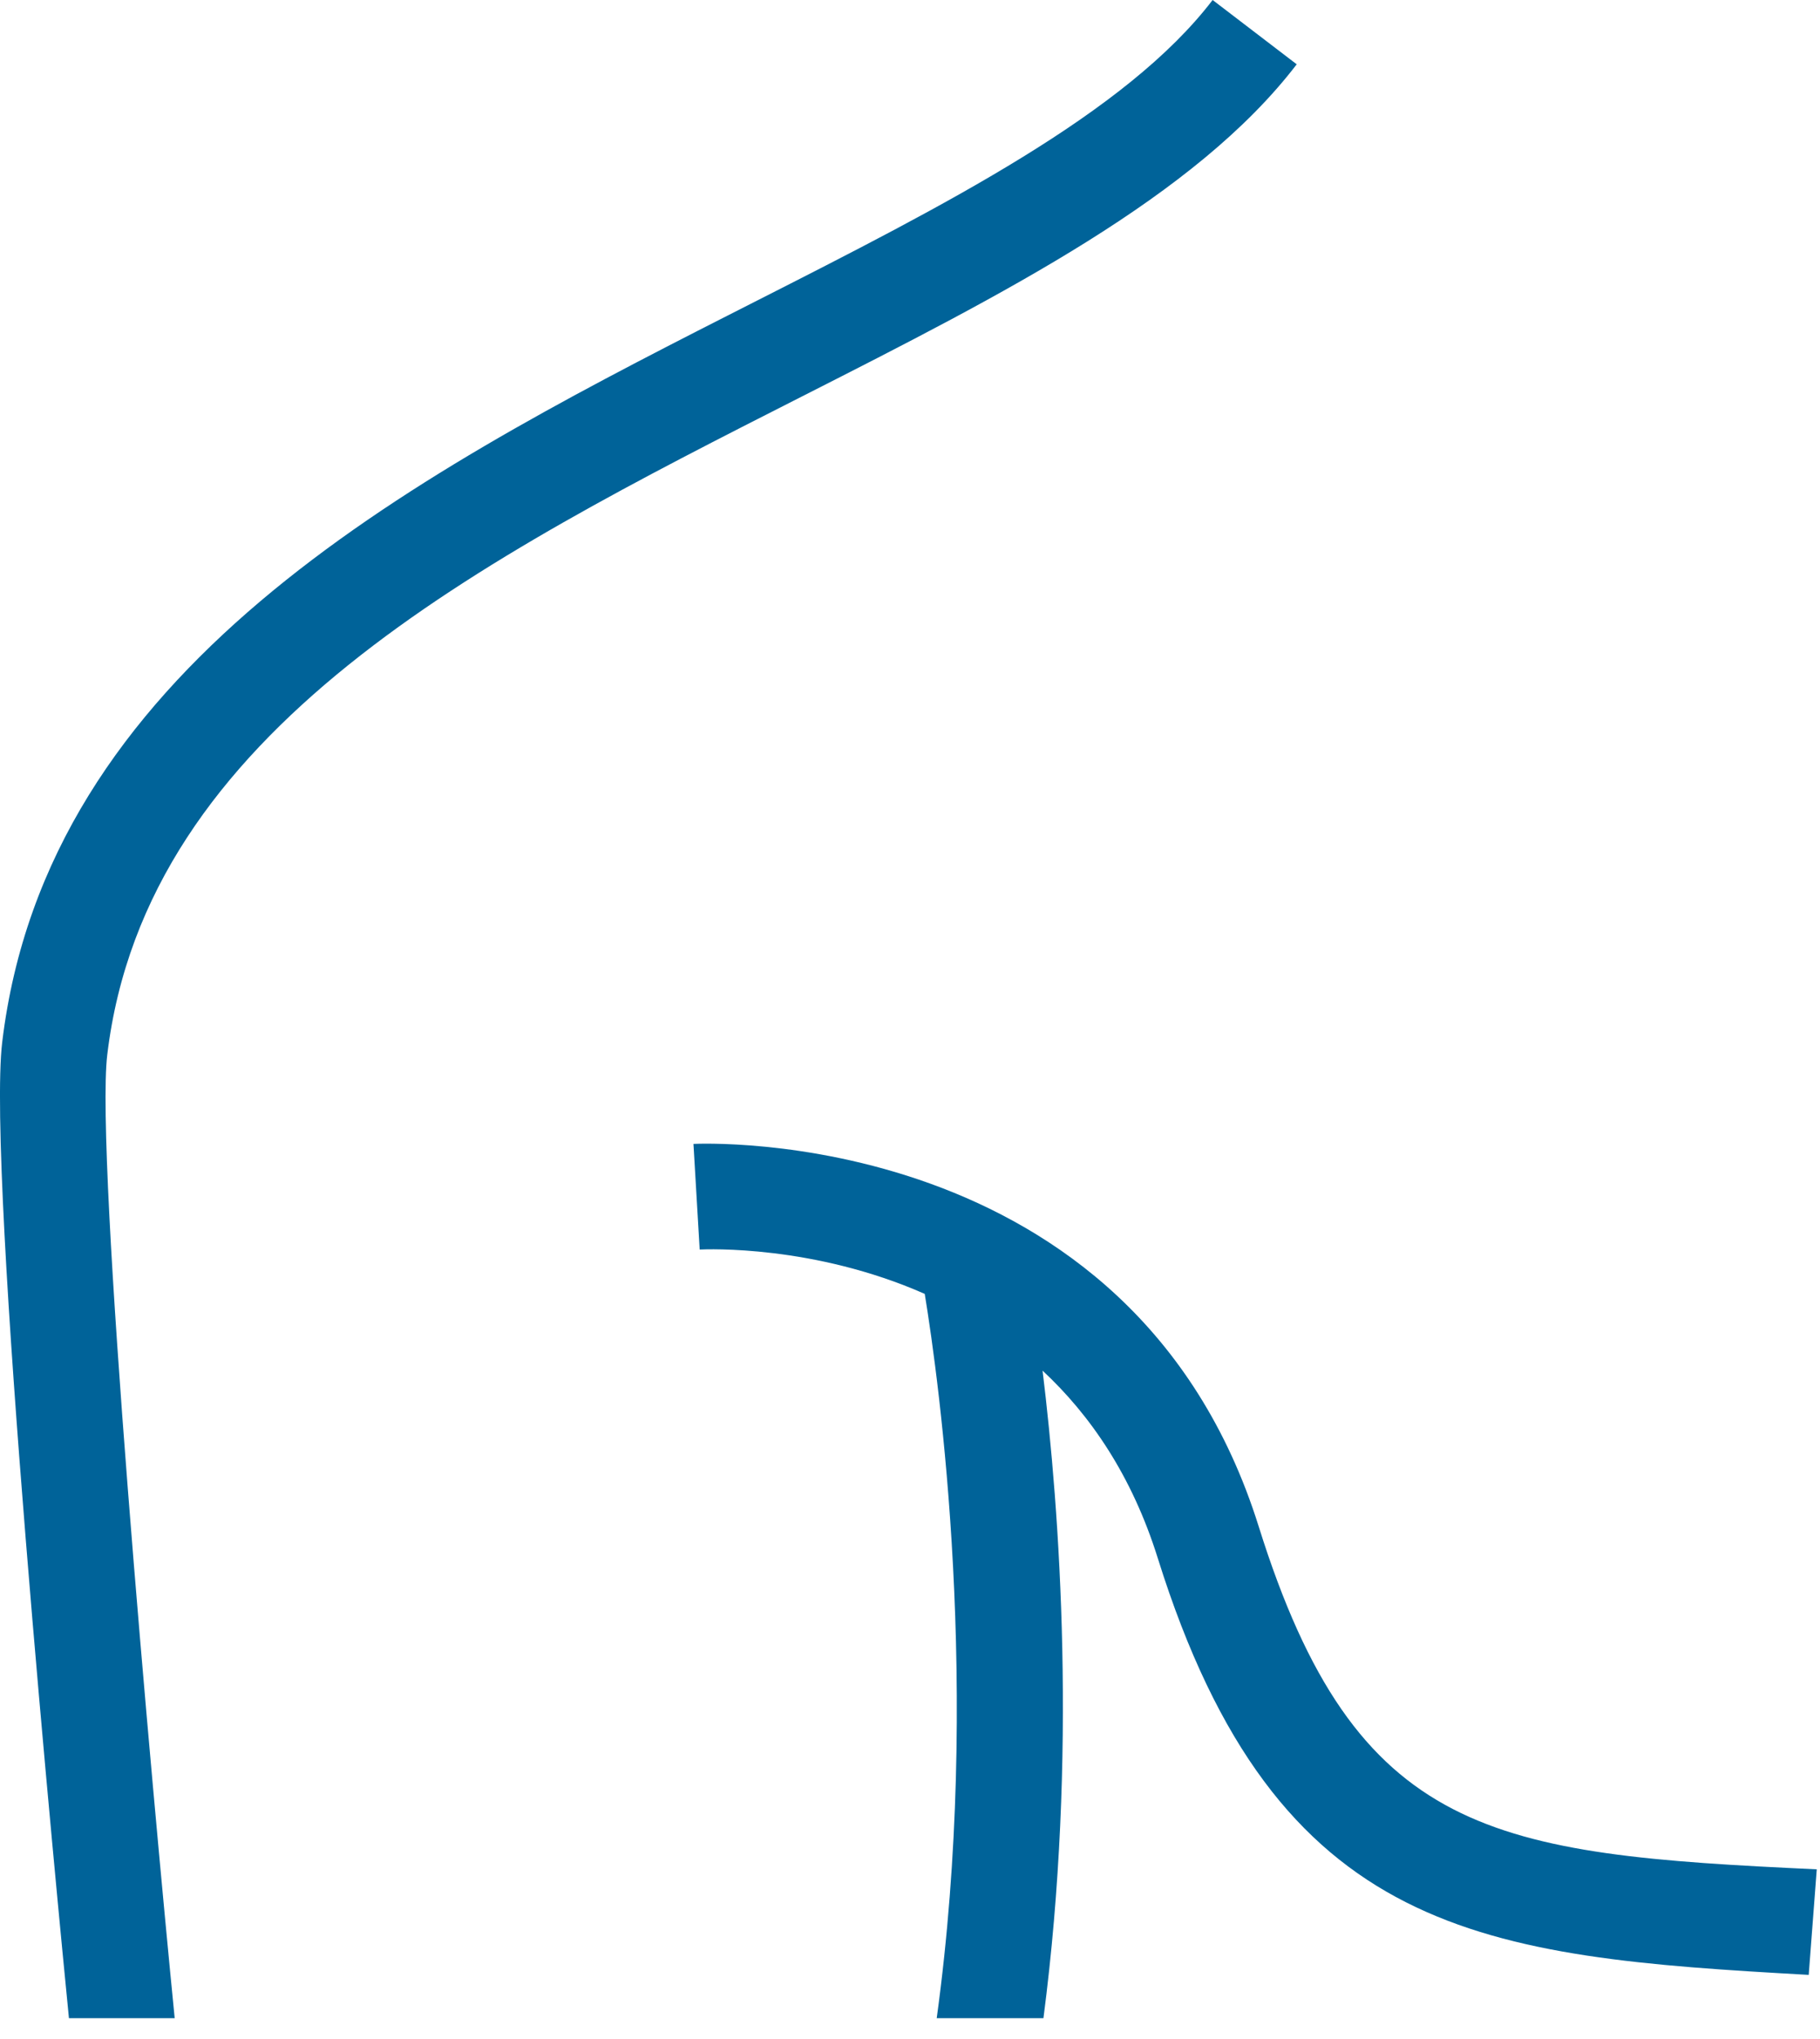 <?xml version="1.0" encoding="UTF-8"?>
<svg width="50px" height="56px" viewBox="0 0 50 56" version="1.1" xmlns="http://www.w3.org/2000/svg" xmlns:xlink="http://www.w3.org/1999/xlink">
    <!-- Generator: Sketch 64 (93537) - https://sketch.com -->
    <title>Combined Shape</title>
    <desc>Created with Sketch.</desc>
    <g id="Page-1" stroke="none" stroke-width="1" fill="none" fill-rule="evenodd">
        <g id="OPM-Schwerpunkte" transform="translate(-760, -534)" fill="#006399">
            <path d="M793.314,534 L795.624,535.766 C792.846,539.397 787.599,542.062 782.045,544.882 C773.182,549.381 764.018,554.034 762.947,562.966 C762.608,565.784 764.169,583.063 764.799,589.428 L764.799,589.428 L761.894,589.428 C761.605,586.51 759.629,566.206 760.061,562.62 C761.285,552.425 771.087,547.193 779.999,542.662 L780.729,542.291 C785.98,539.625 790.94,537.106 793.314,534 L793.314,534 Z M779.051,565.417 C779.165,565.412 791.105,564.825 794.581,575.928 C797.257,584.469 801.005,584.927 809.911,585.34 L809.911,585.34 L809.69,588.239 C800.755,587.739 795.076,587.233 791.808,576.797 C791.097,574.525 789.953,572.865 788.642,571.644 C789.113,575.502 789.607,582.213 788.666,589.428 L788.666,589.428 L785.734,589.428 C786.969,580.423 785.804,571.975 785.405,569.536 C782.353,568.19 779.438,568.308 779.222,568.318 L779.222,568.318 Z" id="Combined-Shape"></path>
        </g>
    </g>
</svg>